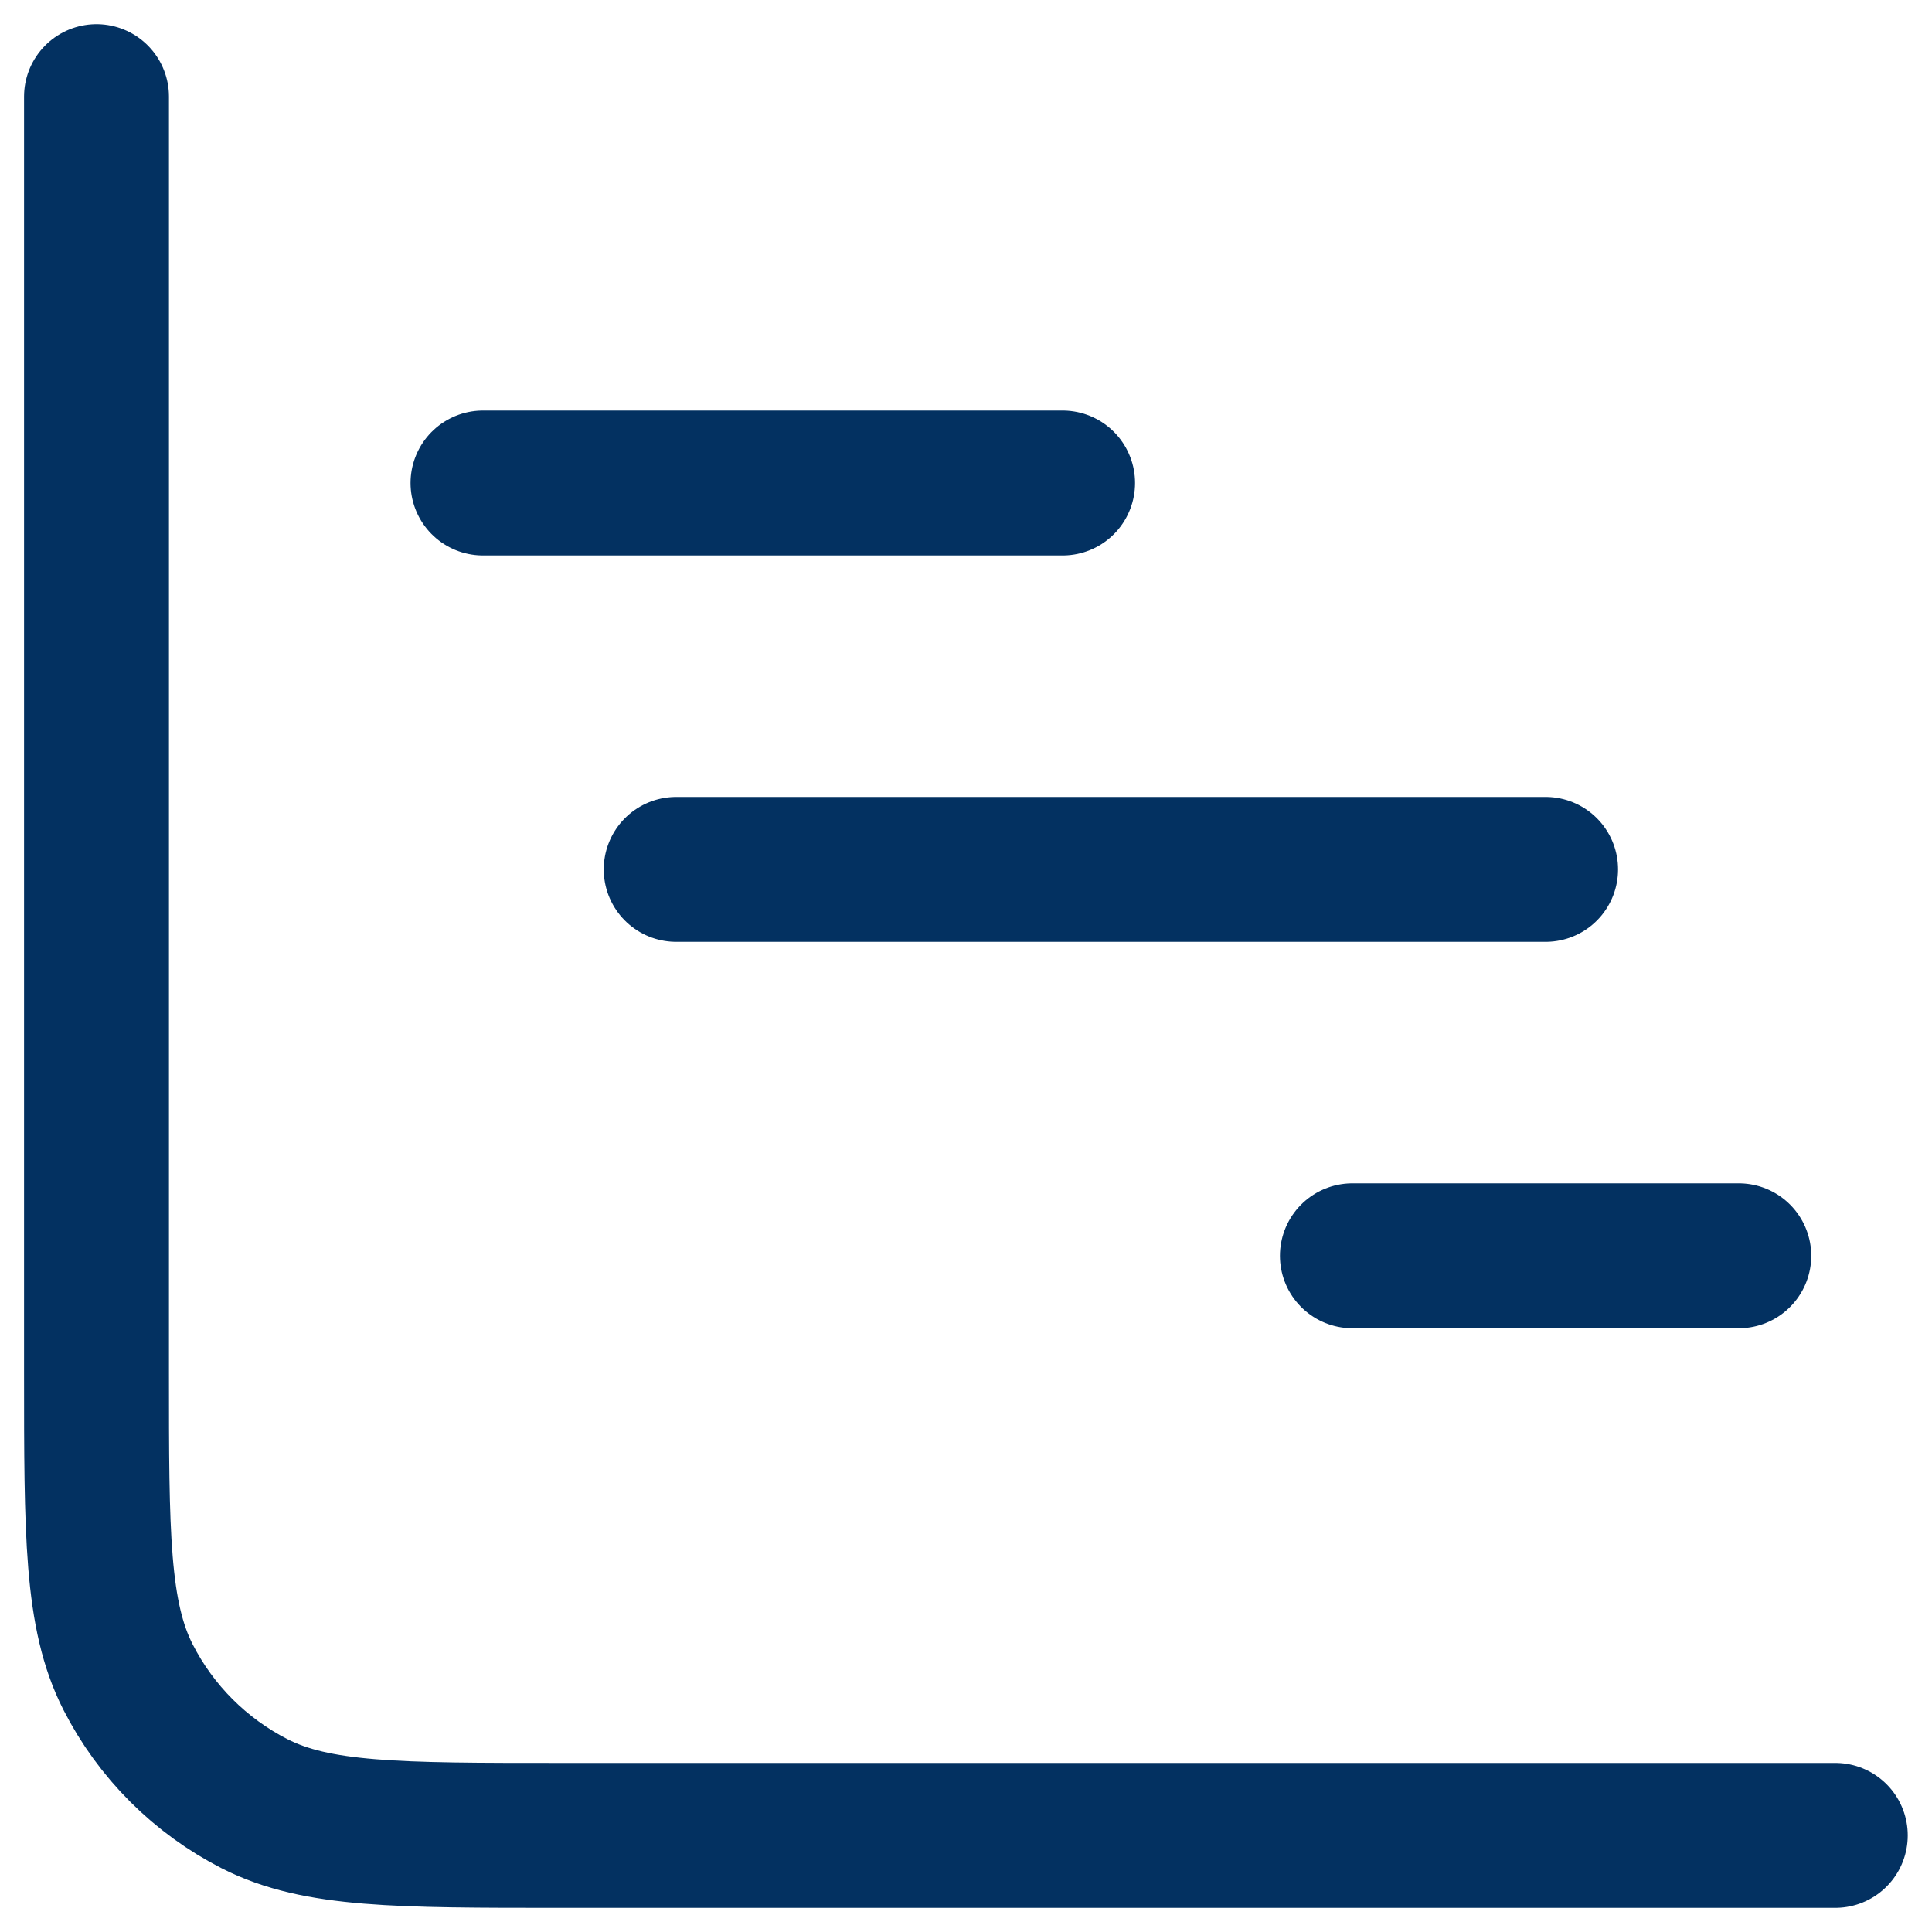 <svg width="20" height="20" viewBox="0 0 20 20" fill="none" xmlns="http://www.w3.org/2000/svg">
<path d="M0.999 1V14.2C0.999 15.88 0.999 16.72 1.326 17.362C1.614 17.927 2.073 18.385 2.637 18.673C3.279 19 4.119 19 5.799 19H18.999M18 13H14M11 5H5M16 9H7" stroke="#033161" stroke-width="1.5" stroke-linecap="round" stroke-linejoin="round"/>
</svg>

